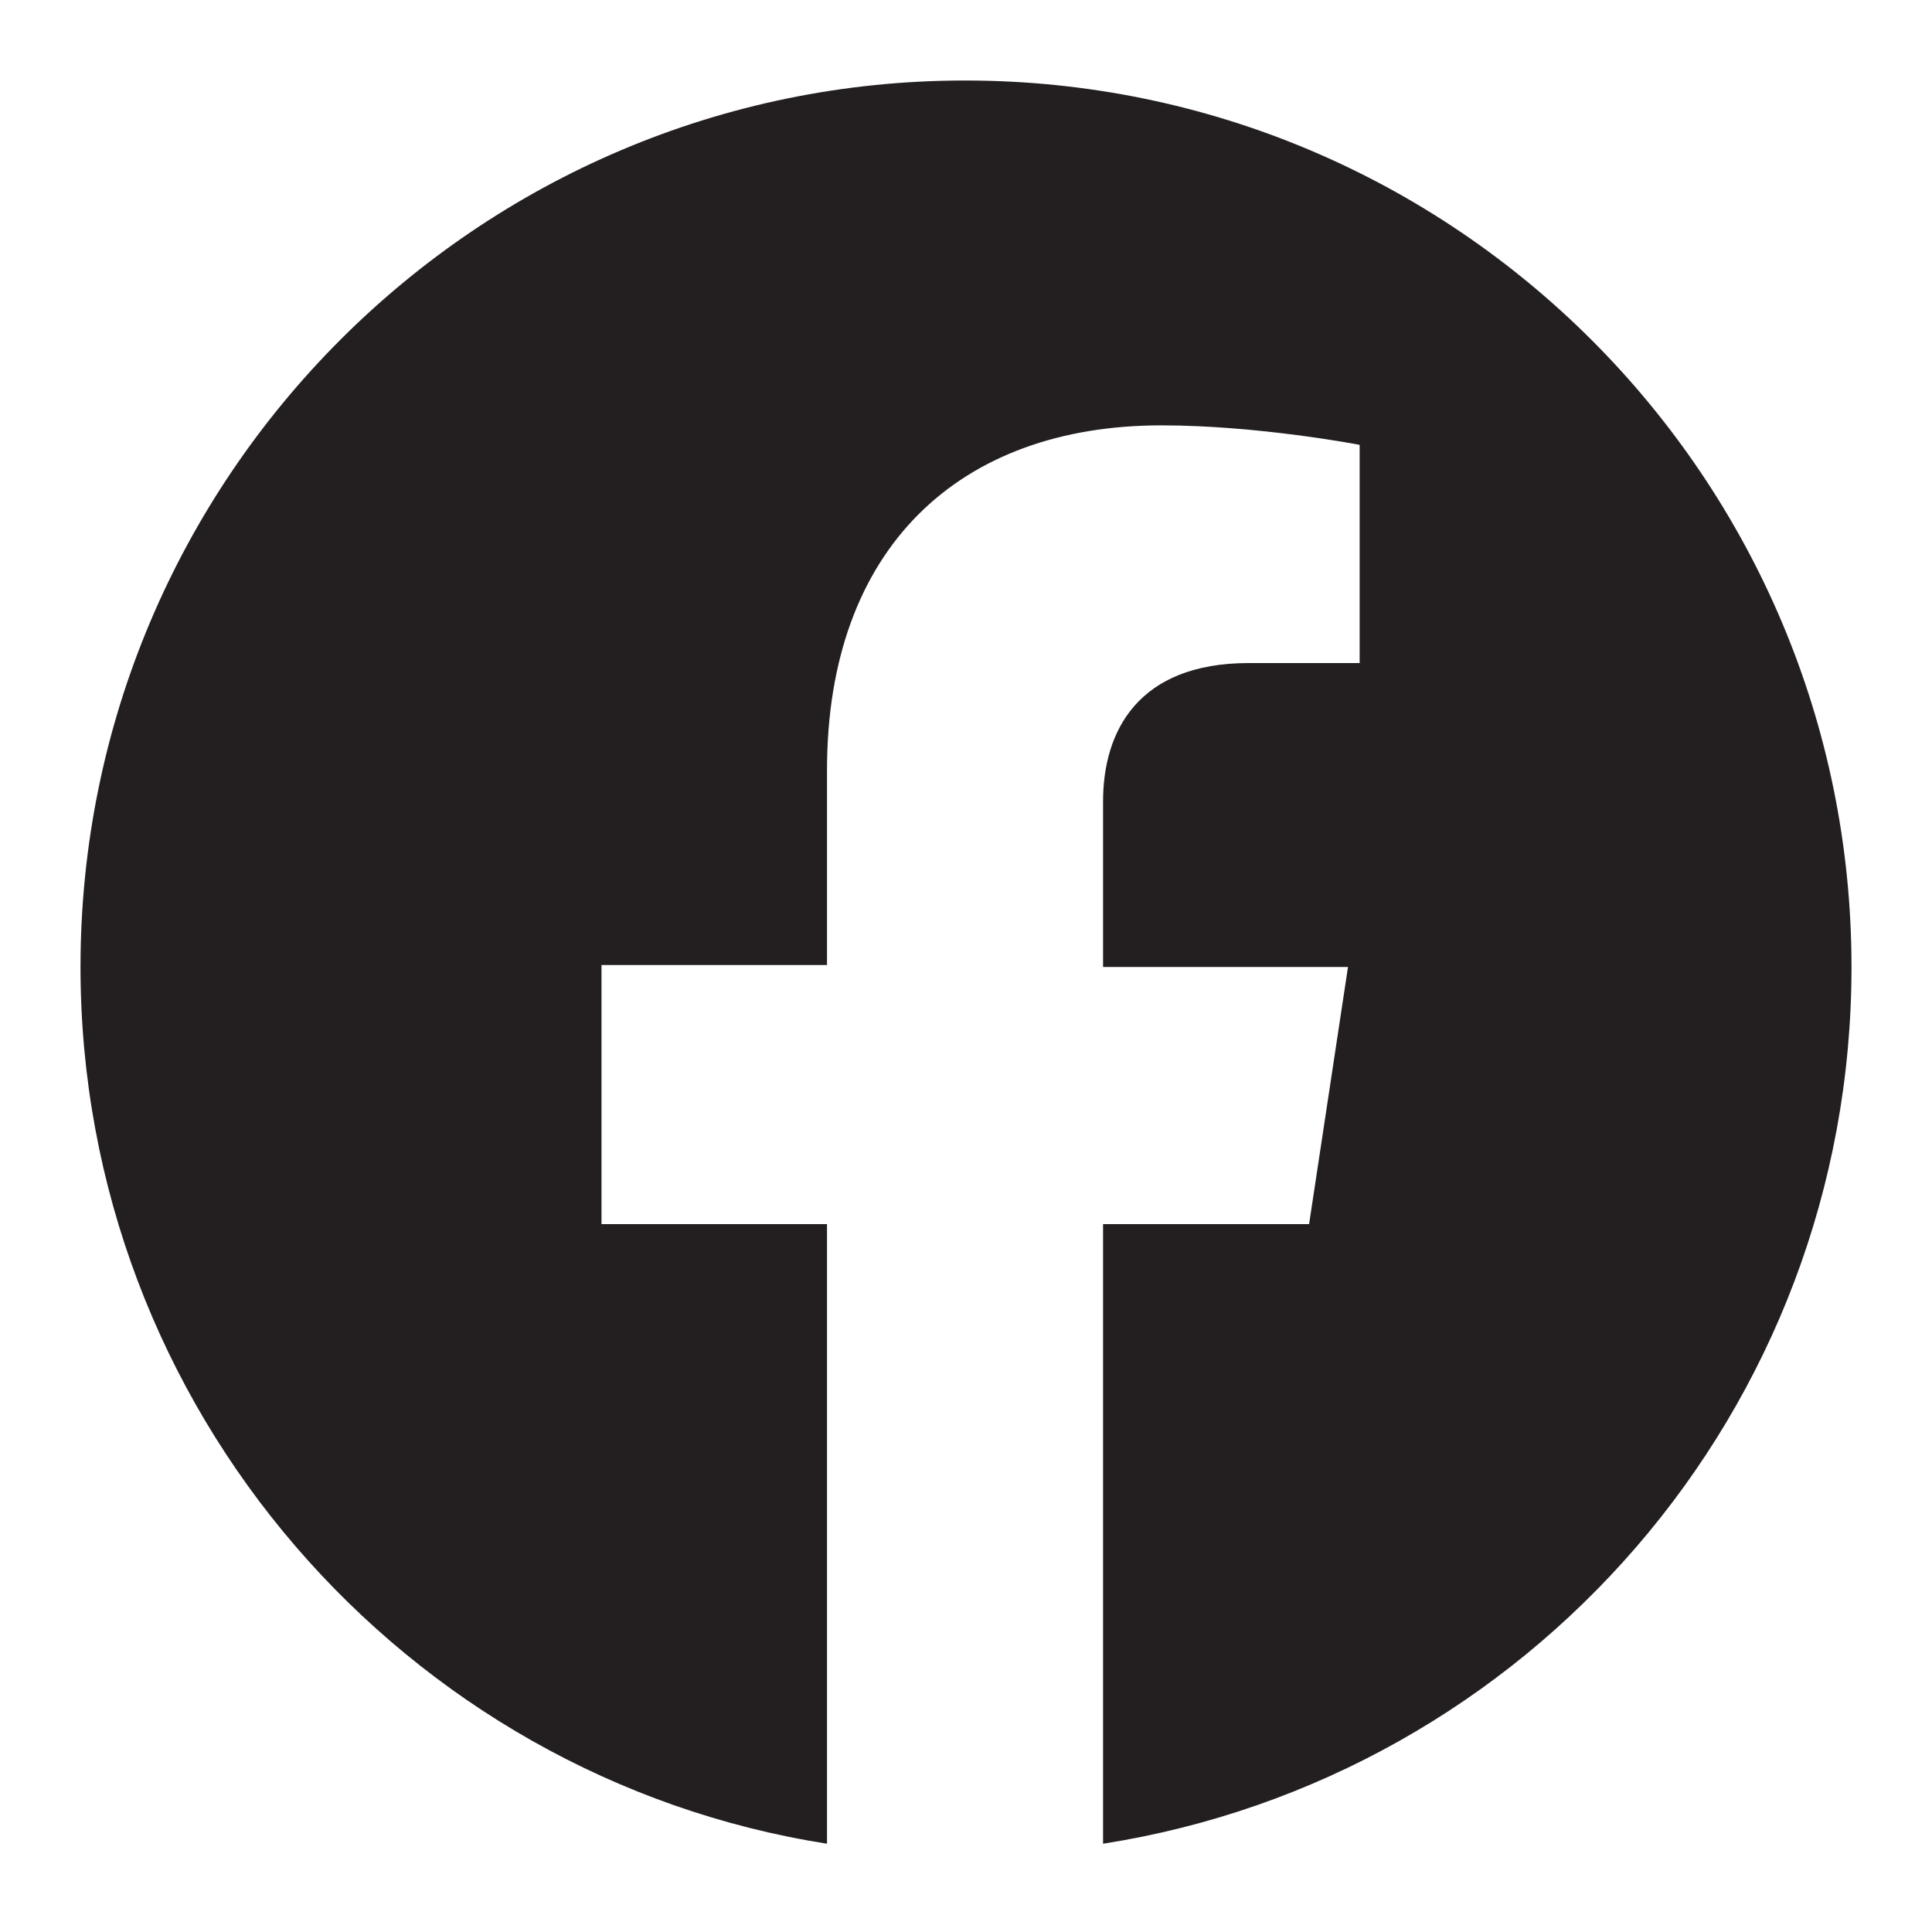 <?xml version="1.0" encoding="UTF-8"?>
<svg width="45px" height="45px" viewBox="0 0 36 36" fill="none" xmlns="http://www.w3.org/2000/svg">
<path fill-rule="evenodd" clip-rule="evenodd" d="M17.982 1.5C27.11 1.5 34.5 8.906 34.5 18.018C34.5 26.295 28.451 33.12 20.554 34.355V22.81H24.393L25.118 18.018H20.554V14.932C20.554 13.625 21.206 12.355 23.271 12.355H25.335V8.325L25.335 8.289C25.335 8.289 23.452 7.926 21.64 7.926C17.873 7.926 15.41 10.213 15.41 14.351V17.982H11.208V22.774L11.208 22.81H15.41L15.41 34.319L15.41 34.355C7.549 33.12 1.5 26.259 1.5 18.018C1.5 8.906 8.89 1.5 17.982 1.5Z" fill="#231F20"/>
</svg>
